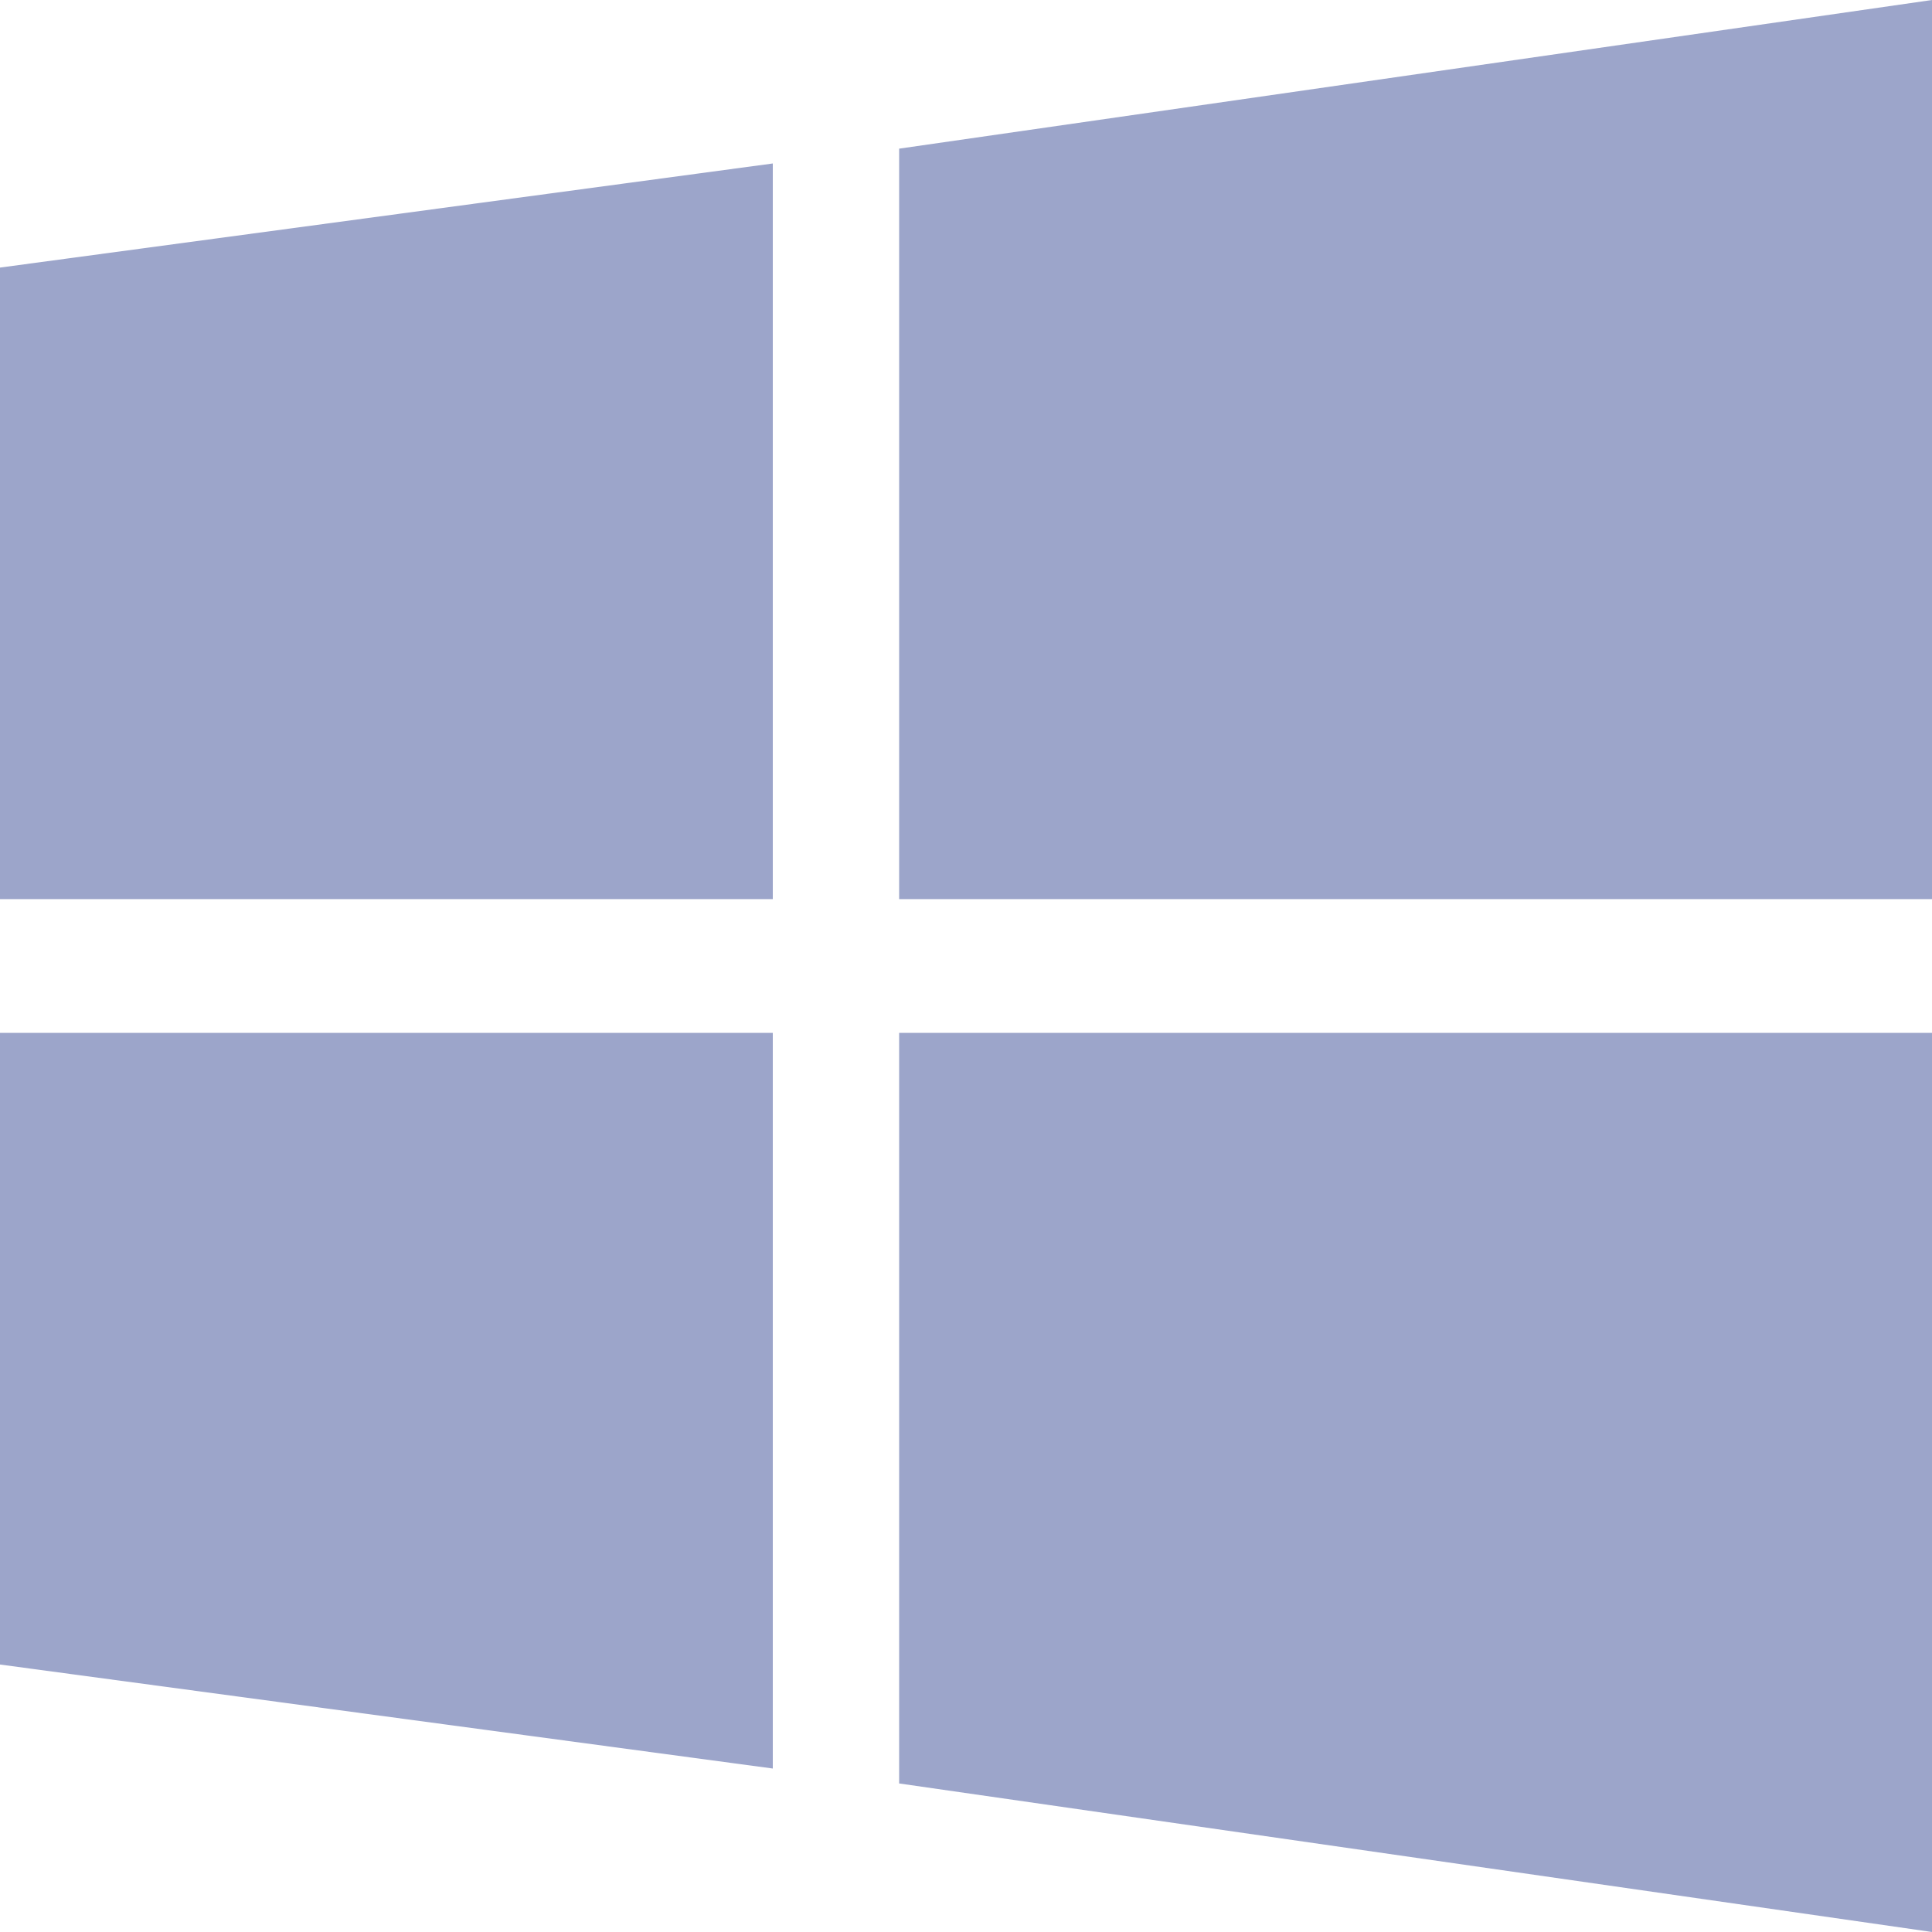 <svg width="18" height="18" viewBox="0 0 18 18" xmlns="http://www.w3.org/2000/svg"><path d="M18 0L8.377 1.385v6.992H18V0zM0 2.492v5.885h7.2V1.523l-7.2.97zm8.377 7.131v6.993L18 18V9.623H8.377zM0 9.623v5.885l7.2.969V9.623H0z" fill="#9CA5CA" fill-rule="evenodd"/></svg>